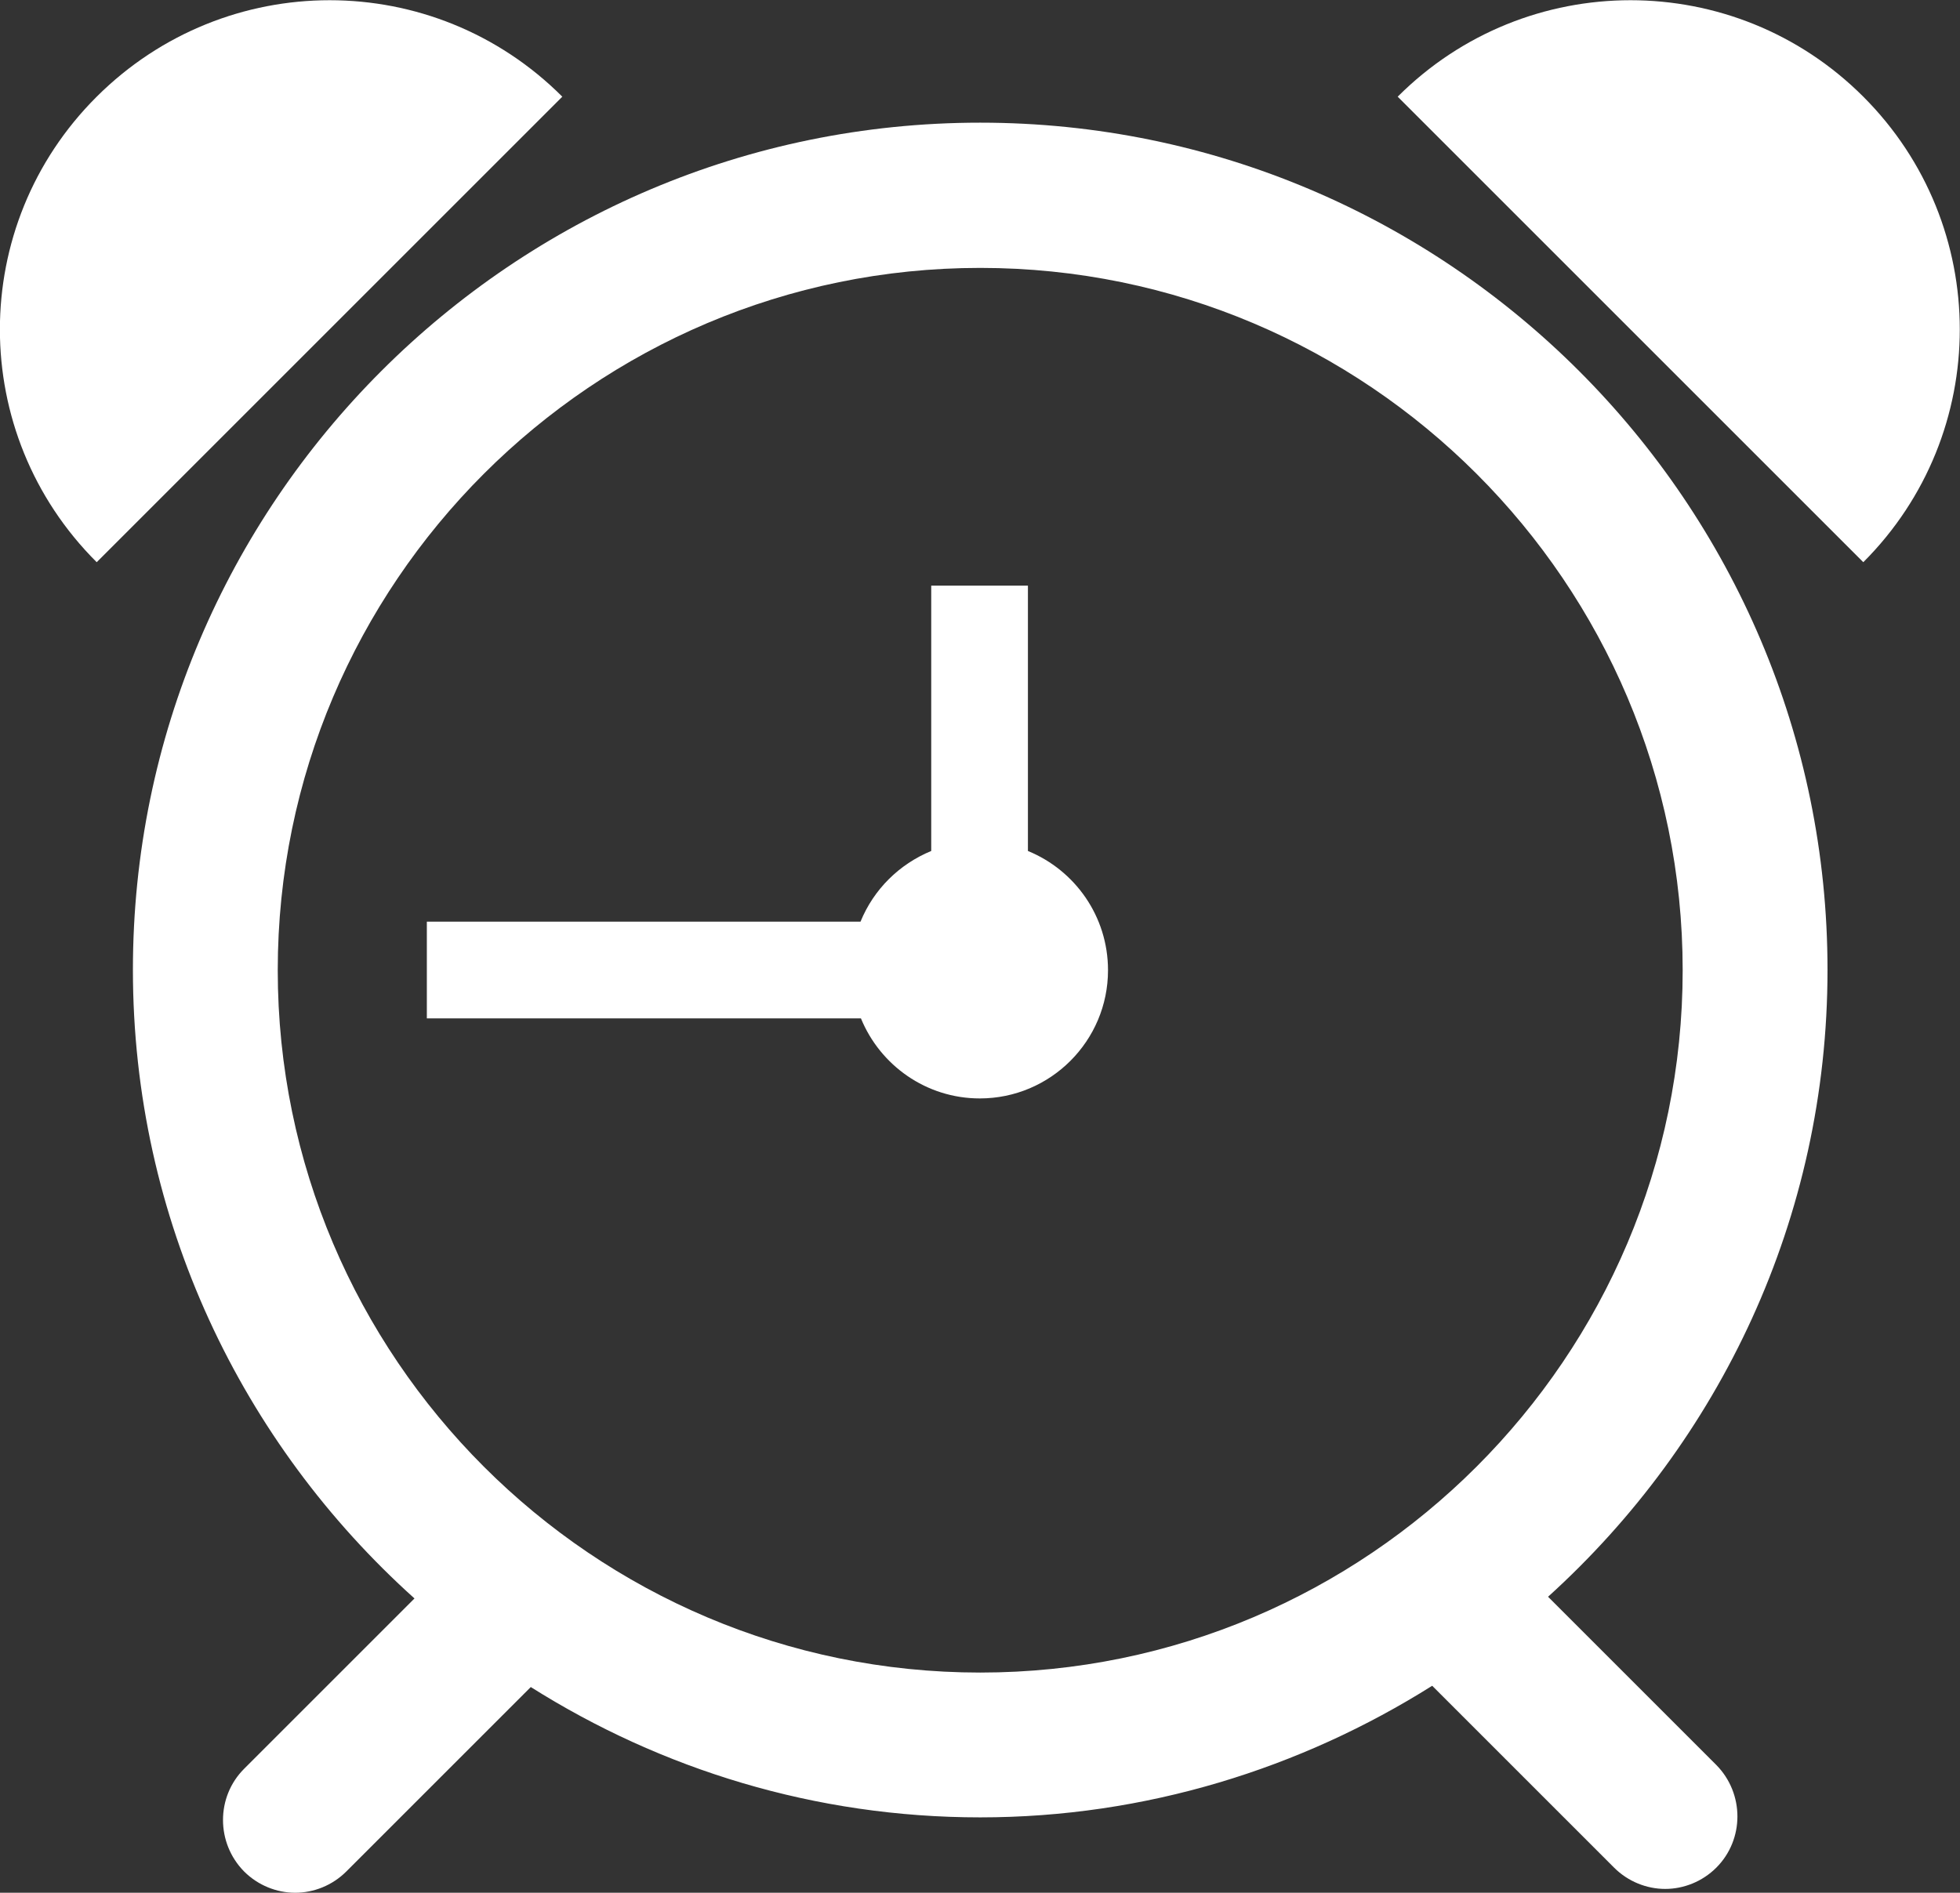 <?xml version="1.0" encoding="UTF-8"?>
<svg id="Ebene_2" data-name="Ebene 2" xmlns="http://www.w3.org/2000/svg" viewBox="0 0 46.01 44.44">
  <rect x="0" y="0" width="46.01" height="44.44" fill="#333333" stroke="none"/>
  <defs>
    <style>
      .cls-1 {
        fill: #fff;
      }
    </style>
  </defs>
  <g id="Ebene_2-2" data-name="Ebene 2">
    <path class="cls-1" d="m36.34,37.49c4.02-3.64,6.56-8.88,6.56-14.72,0-10.97-8.92-19.89-19.89-19.89S3.12,11.8,3.12,22.77c0,5.86,2.56,11.12,6.61,14.76l-4,4c-.66.66-.66,1.74,0,2.41.33.33.77.5,1.2.5s.87-.17,1.2-.5l4.33-4.33c3.06,1.93,6.67,3.06,10.55,3.06s7.53-1.15,10.61-3.09l4.27,4.27c.33.33.77.5,1.2.5s.87-.17,1.2-.5c.66-.66.66-1.74,0-2.41l-3.95-3.95ZM6.52,22.78c0-9.09,7.4-16.49,16.49-16.49s16.49,7.4,16.49,16.49-7.4,16.49-16.49,16.49S6.52,31.87,6.52,22.78Z"/>
    <path class="cls-1" d="m24.13,19.98v-6.23h-2.27v6.23c-.75.31-1.35.9-1.66,1.66h-10.18v2.27h10.19c.45,1.1,1.53,1.88,2.79,1.88,1.66,0,3.01-1.35,3.01-3.01,0-1.27-.78-2.35-1.88-2.8Z"/>
    <g>
      <path class="cls-1" d="m2.27,13.2C-.76,10.18-.76,5.29,2.27,2.27s7.91-3.02,10.93,0"/>
      <path class="cls-1" d="m43.74,13.2c3.02-3.02,3.02-7.91,0-10.93-3.02-3.02-7.91-3.02-10.93,0"/>
    </g>
  </g>
</svg>